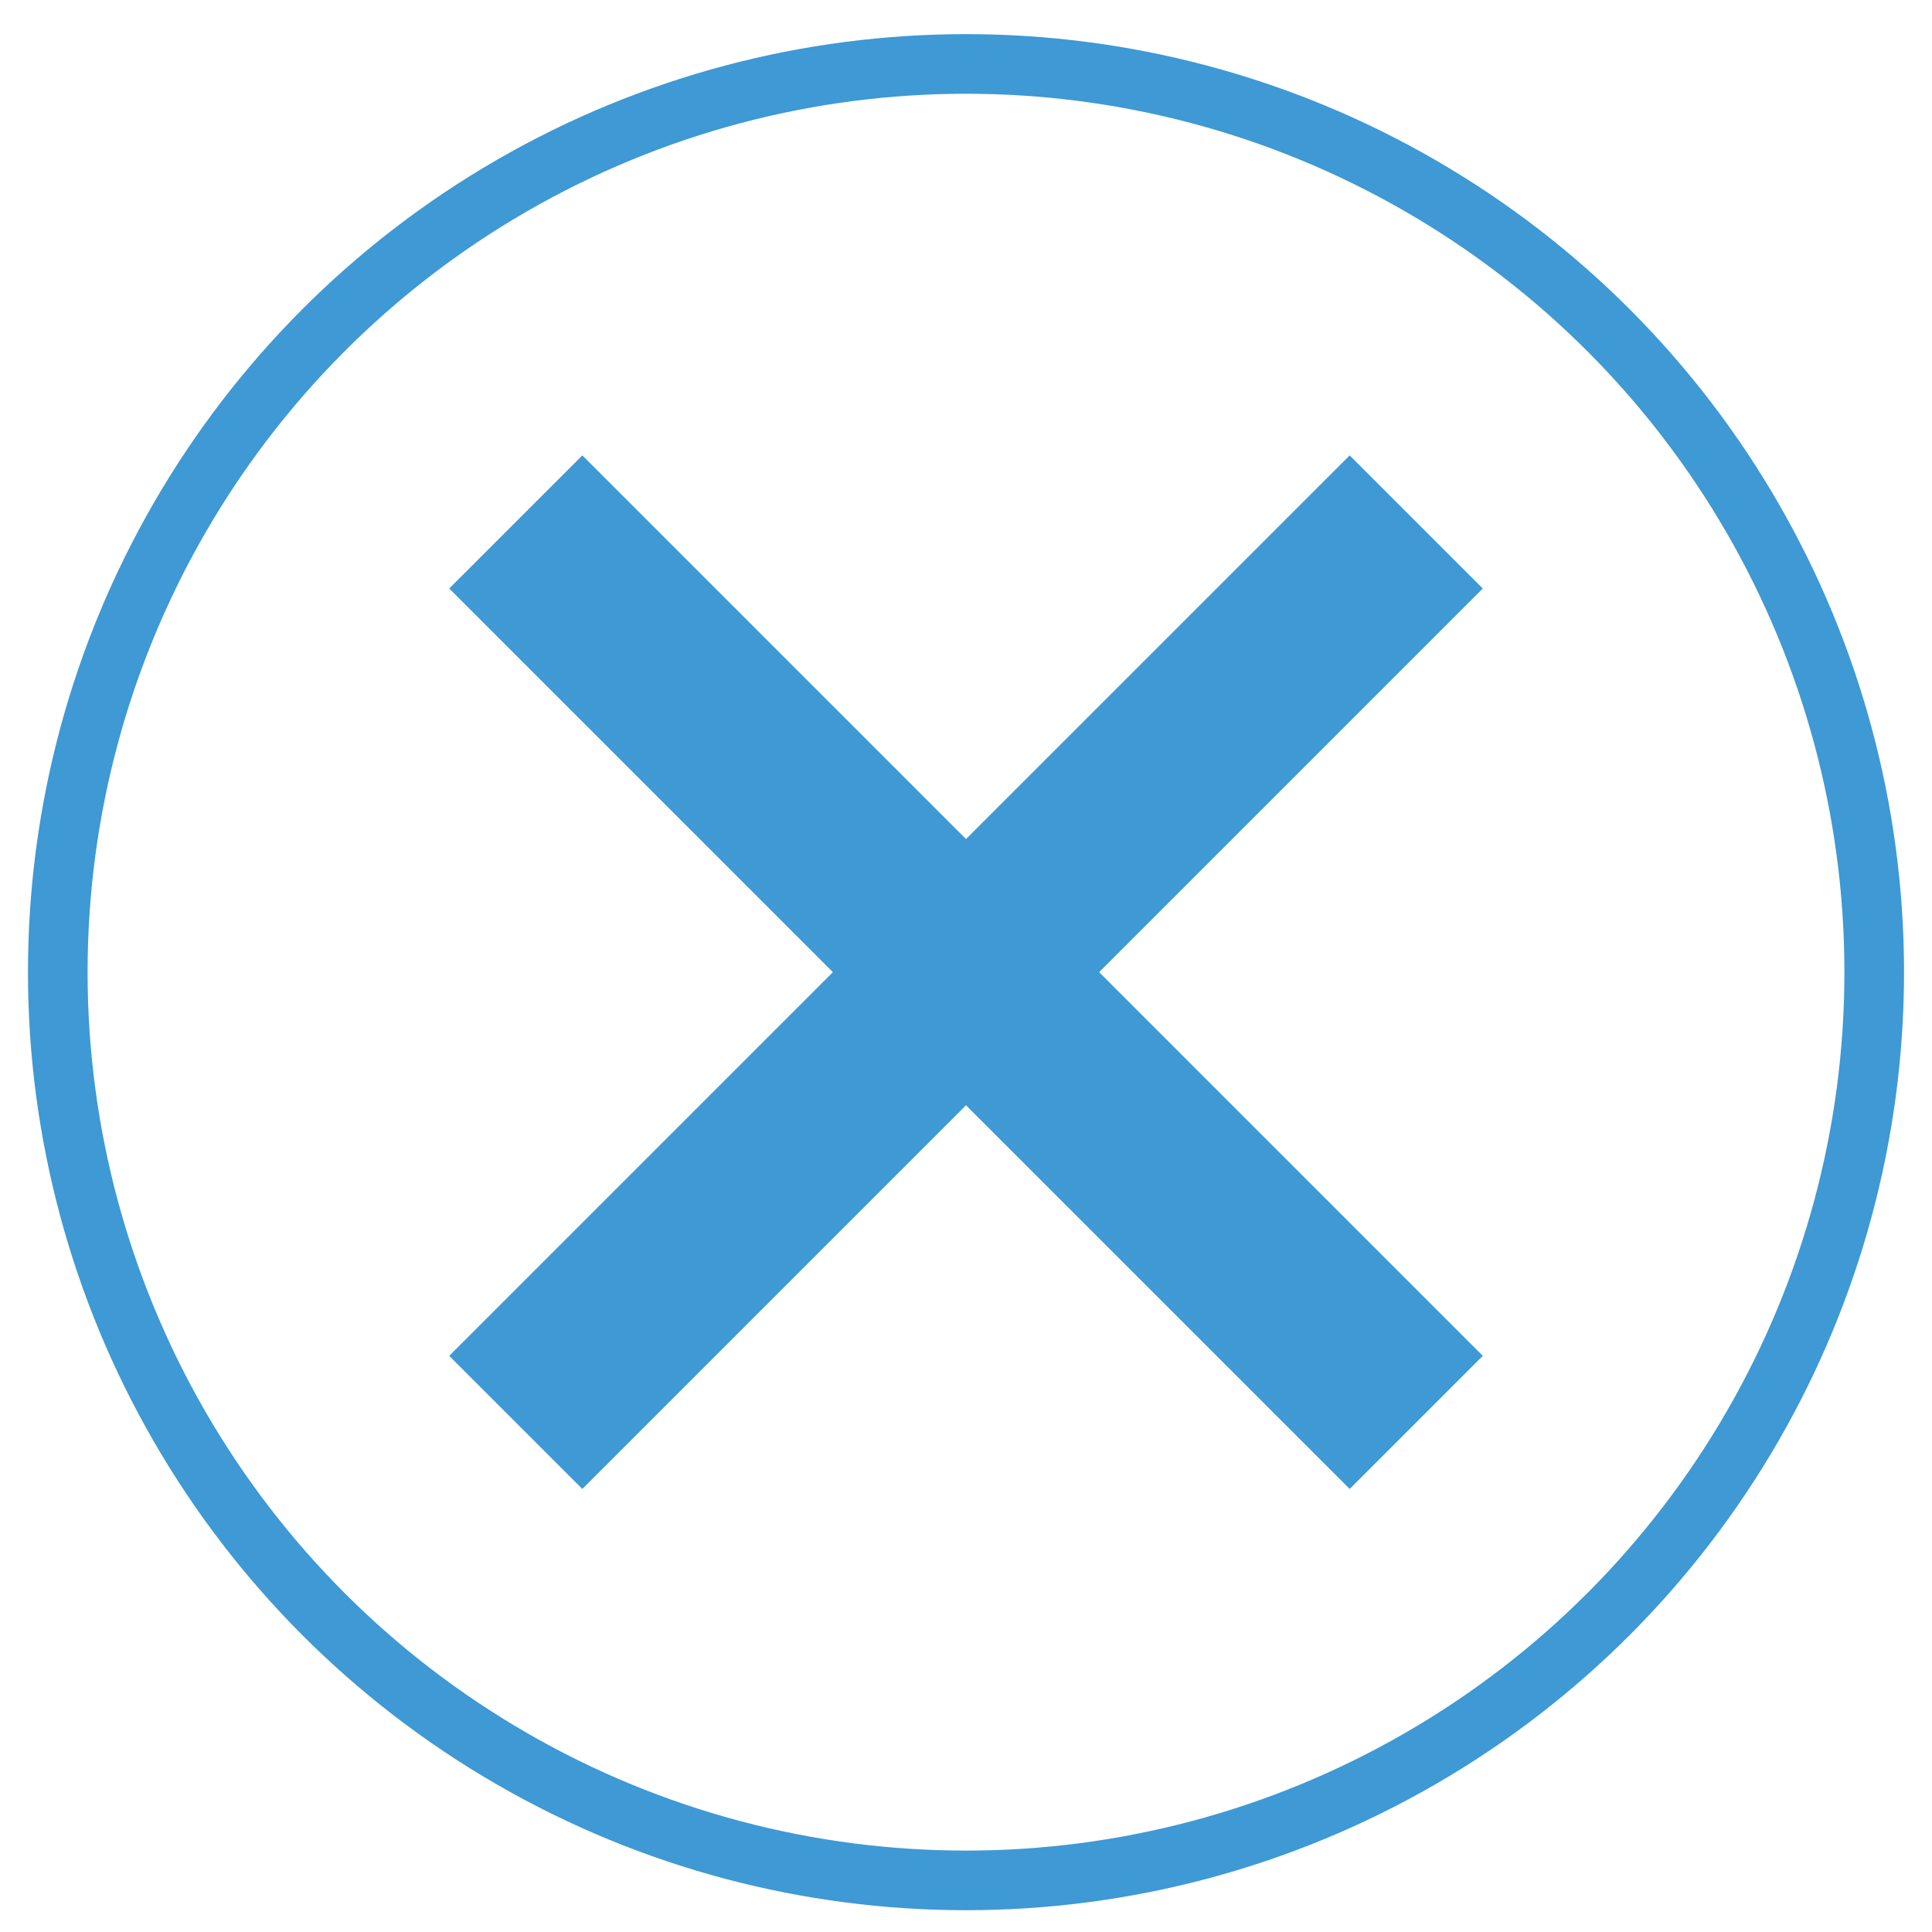 <svg xmlns="http://www.w3.org/2000/svg" id="Layer_30" data-name="Layer 30" viewBox="0 0 648.1 648.1"><defs><style>      .cls-1 {        fill: #3e99d4;      }      .cls-2 {        fill: none;        stroke: #3e99d4;        stroke-miterlimit: 10;        stroke-width: 20px;      }    </style></defs><circle class="cls-2" cx="324.05" cy="326.12" r="304.67"></circle><rect class="cls-1" x="292.48" y="112.53" width="63.15" height="427.18" transform="translate(-135.69 324.66) rotate(-45)"></rect><rect class="cls-1" x="292.48" y="112.53" width="63.15" height="427.18" transform="translate(325.51 -133.62) rotate(45)"></rect></svg>